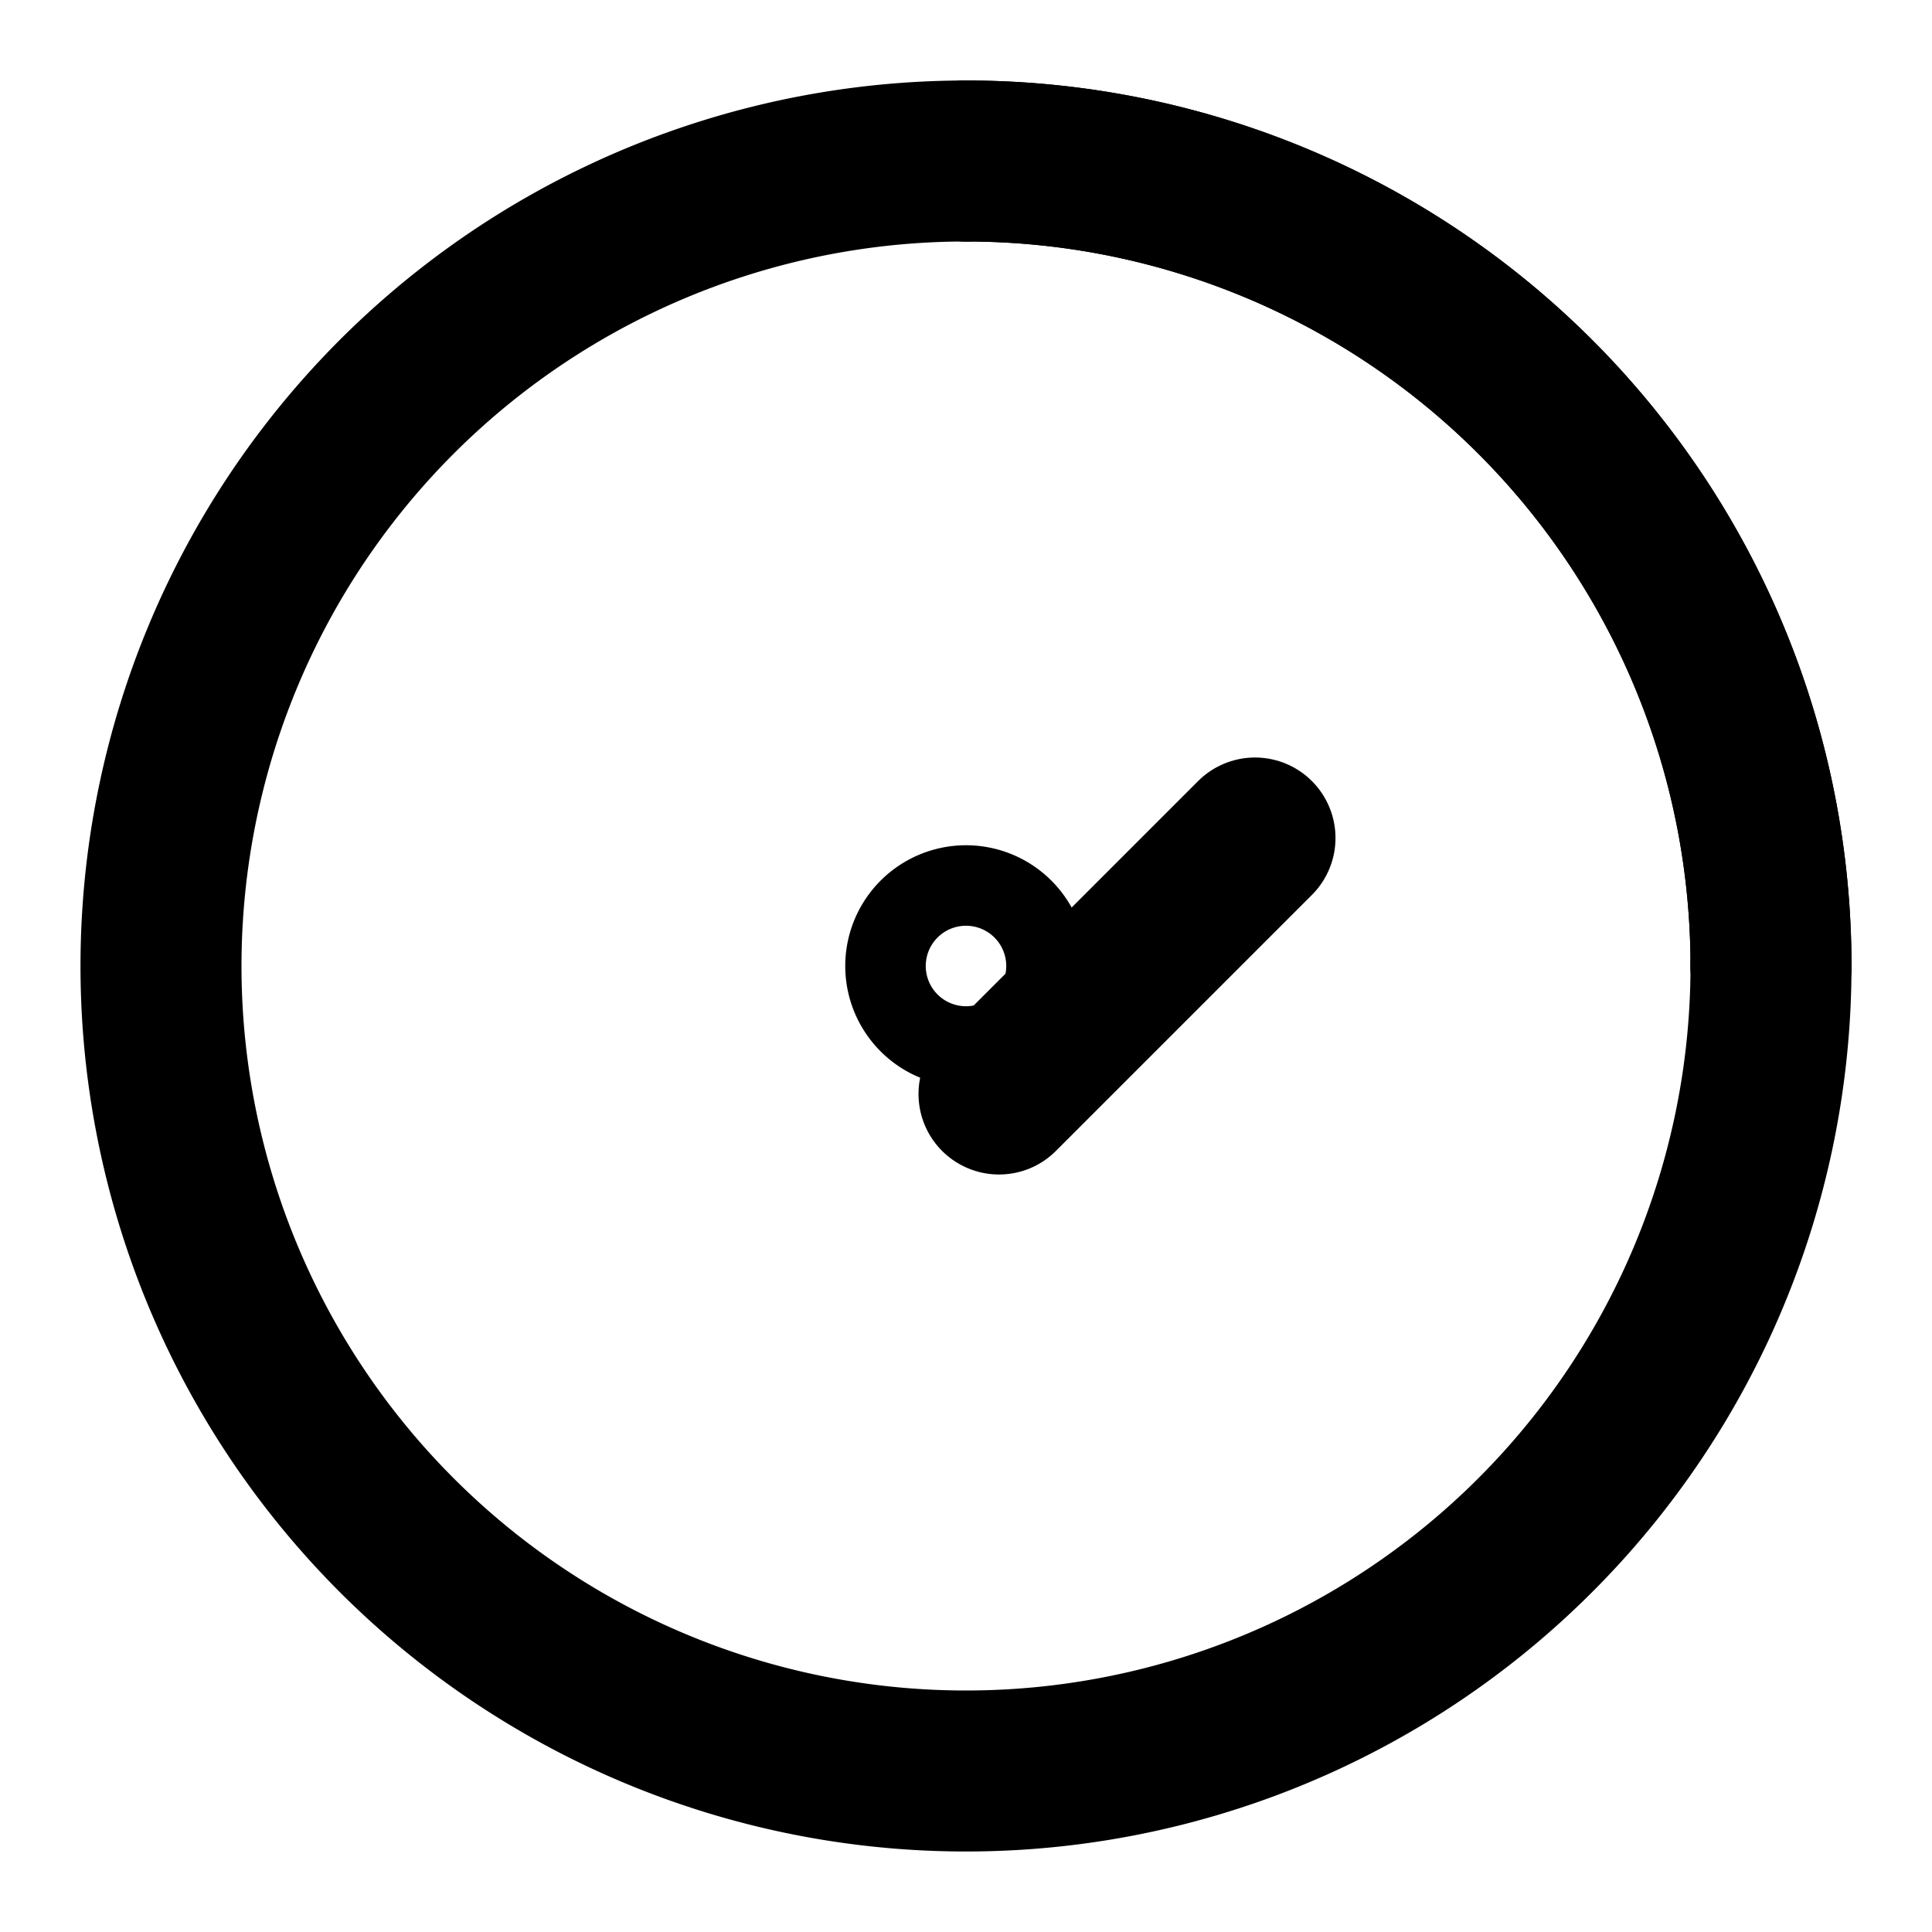 <svg
  xmlns="http://www.w3.org/2000/svg"
  width="24"
  height="24"
  viewBox="0 0 24 24"
  fill="none"
  stroke="currentColor"
  stroke-width="2"
  stroke-linecap="round"
  stroke-linejoin="round"
>
  <path d="M12 2a10 10 0 1 0 10 10" />
  <path d="M12 2a10 10 0 0 1 10 10" />
  <path d="M12 2a10 10 0 0 1 10 10" />
  <path d="m15.59 10.41-3.18 3.18" />
  <path d="M12 12.5a.5.5 0 1 0 0-1 .5.5 0 0 0 0 1Z" />
</svg>
